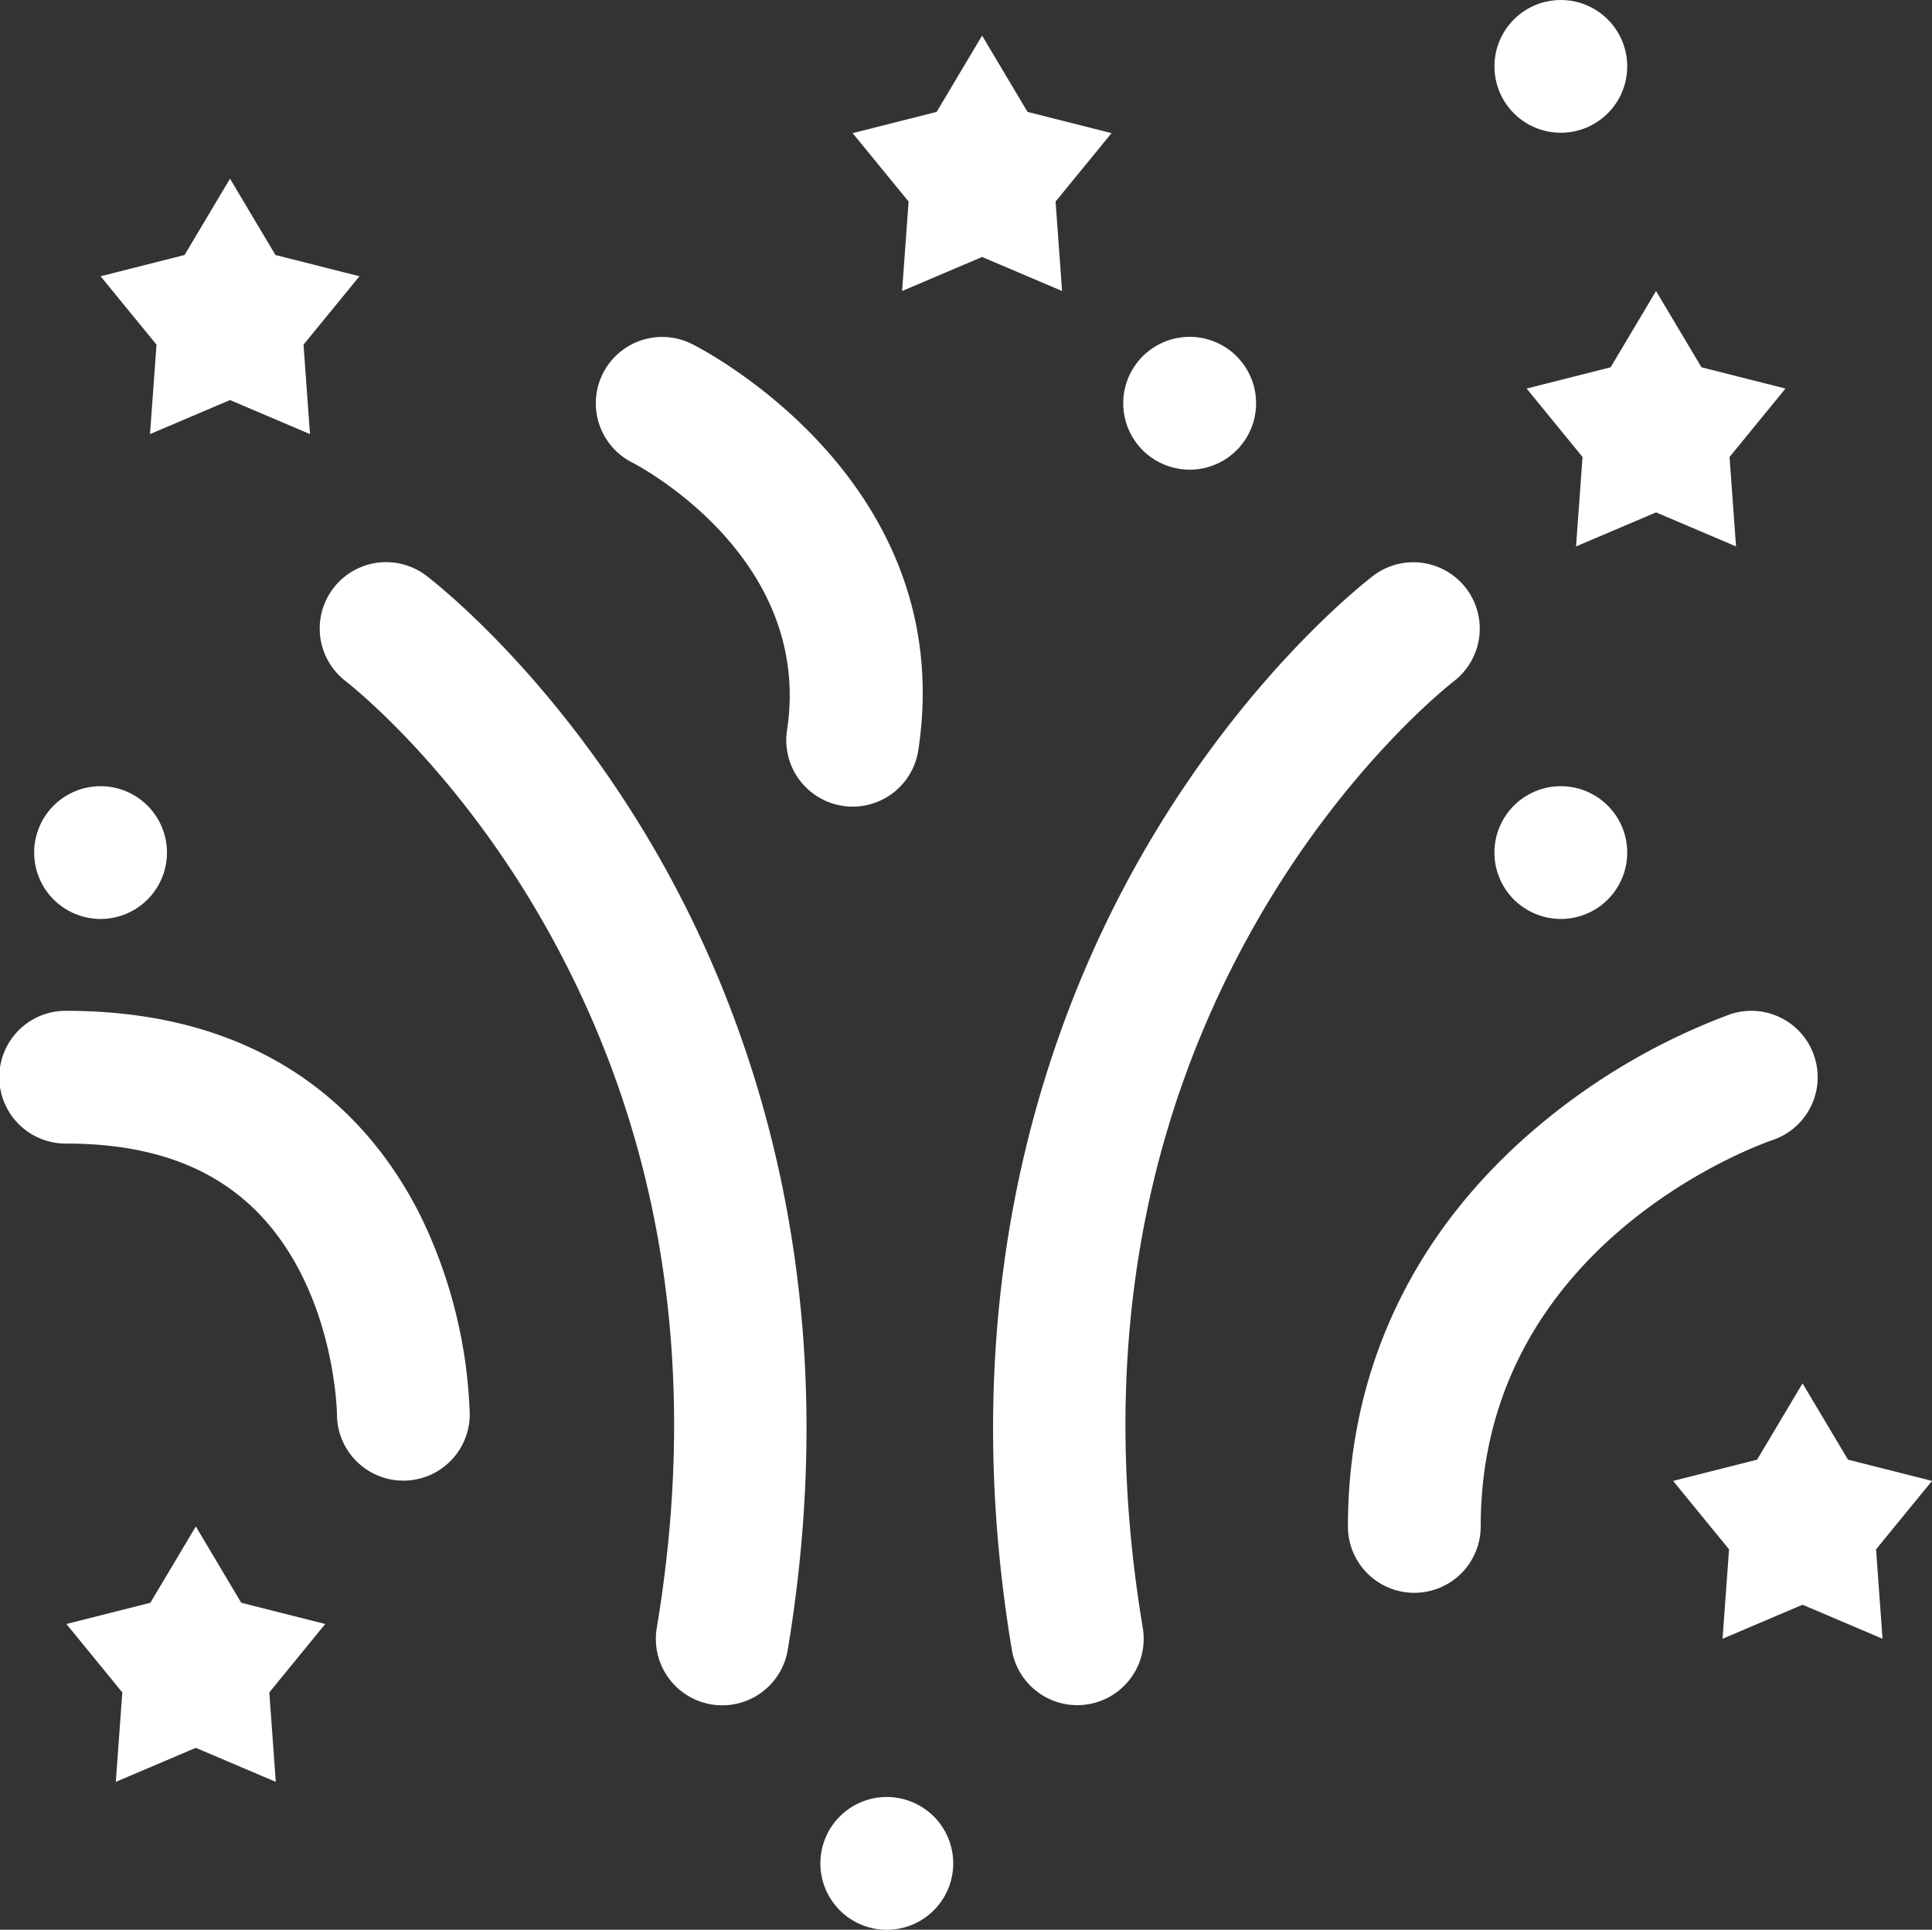 <svg xmlns="http://www.w3.org/2000/svg" viewBox="0 0 484.527 484.071">
	<rect x="0" y="0" width="484.527" height="484.071" fill="#333333" stroke="none"/>
	<g fill="white">
		<path d="M298.352,117.817a16.658,16.658,0,1,0-11.774-4.879,16.706,16.706,0,0,0,11.774,4.879Zm0,0"/>
		<path d="M391.441,230.52a16.651,16.651,0,1,0-11.773-4.875,16.8,16.8,0,0,0,11.773,4.875Zm0,0"/>
		<path d="M25.223,230.52a16.651,16.651,0,1,0-11.774-4.875,16.753,16.753,0,0,0,11.774,4.875Zm0,0"/>
		<path d="M222.41,450.77a16.658,16.658,0,1,0,11.77,4.879,16.792,16.792,0,0,0-11.77-4.879Zm0,0"/>
		<path d="M391.441,33.3A16.651,16.651,0,0,0,408.09,16.649,16.647,16.647,0,1,0,391.441,33.3Zm0,0"/>
		<path d="M382.863,97.469l14.02,17.164-1.625,22.434,20.062-8.535,20.059,8.535-1.625-22.434,14.023-17.164-21.062-5.332L415.32,73,403.926,92.137Zm0,0"/>
		<path d="M37.621,108.891l20.063-8.535,20.058,8.535L76.121,86.457,90.145,69.3,69.078,63.965,57.684,44.825l-11.4,19.14L25.227,69.3,39.25,86.457Zm0,0"/>
		<path d="M484.527,371.485l-21.066-5.328-11.4-19.145-11.4,19.145L419.6,371.485l14.028,17.164L432,411.079l20.062-8.532,20.059,8.532-1.625-22.43Zm0,0"/>
		<path d="M60.5,402.055,49.109,382.907l-11.4,19.148-21.059,5.324,14.024,17.164-1.629,22.434,20.062-8.535,20.059,8.535-1.625-22.434,14.023-17.164Zm0,0"/>
		<path d="M264.73,50.563,278.758,33.4l-21.063-5.328L246.3,8.926,234.9,28.071,213.836,33.4l14.031,17.164L226.238,73,246.3,64.461,266.359,73Zm0,0"/>
		<path d="M364.723,170.8A16.65,16.65,0,0,0,344.7,144.2c-1.262.945-31.168,23.668-57.211,68.324-23.871,40.926-49.105,109.074-33.734,201.3a16.653,16.653,0,0,0,16.4,13.918,16.838,16.838,0,0,0,2.754-.231,16.654,16.654,0,0,0,13.691-19.16c-10.933-65.6-1.207-125.4,28.895-177.75,22.625-39.332,48.957-59.586,49.223-59.789Zm0,0"/>
		<path d="M106.629,144.2A16.651,16.651,0,0,0,86.6,170.8c.262.2,26.6,20.457,49.219,59.793,30.106,52.348,39.832,112.148,28.9,177.746a16.65,16.65,0,1,0,32.847,5.473c15.368-92.223-9.859-160.371-33.734-201.3-26.043-44.656-55.945-67.375-57.207-68.324Zm0,0"/>
		<path d="M213.859,202.34A16.651,16.651,0,0,0,230.3,188.2c10.285-67.547-54.031-100.547-56.777-101.918a16.649,16.649,0,0,0-14.895,29.781c.457.227,45.43,23.262,38.75,67.125a16.66,16.66,0,0,0,16.484,19.156Zm0,0"/>
		<path d="M455,264.946a16.647,16.647,0,0,0-21.062-10.528,162.715,162.715,0,0,0-47.649,27.657c-31.562,26.308-48.242,61.175-48.242,100.832a16.65,16.65,0,1,0,33.3,0c0-71.133,70.133-95.879,73.172-96.914A16.652,16.652,0,0,0,455,264.946Zm0,0"/>
		<path d="M16.652,253.563a16.651,16.651,0,1,0,0,33.3c28.231,0,47.4,10.523,58.6,32.168,8.93,17.254,9.25,35.328,9.258,35.769a16.65,16.65,0,0,0,33.3-.066,122.55,122.55,0,0,0-12.324-49.7c-11.734-23.481-36.676-51.469-88.836-51.469Zm0,0"/>
	</g>
</svg>
